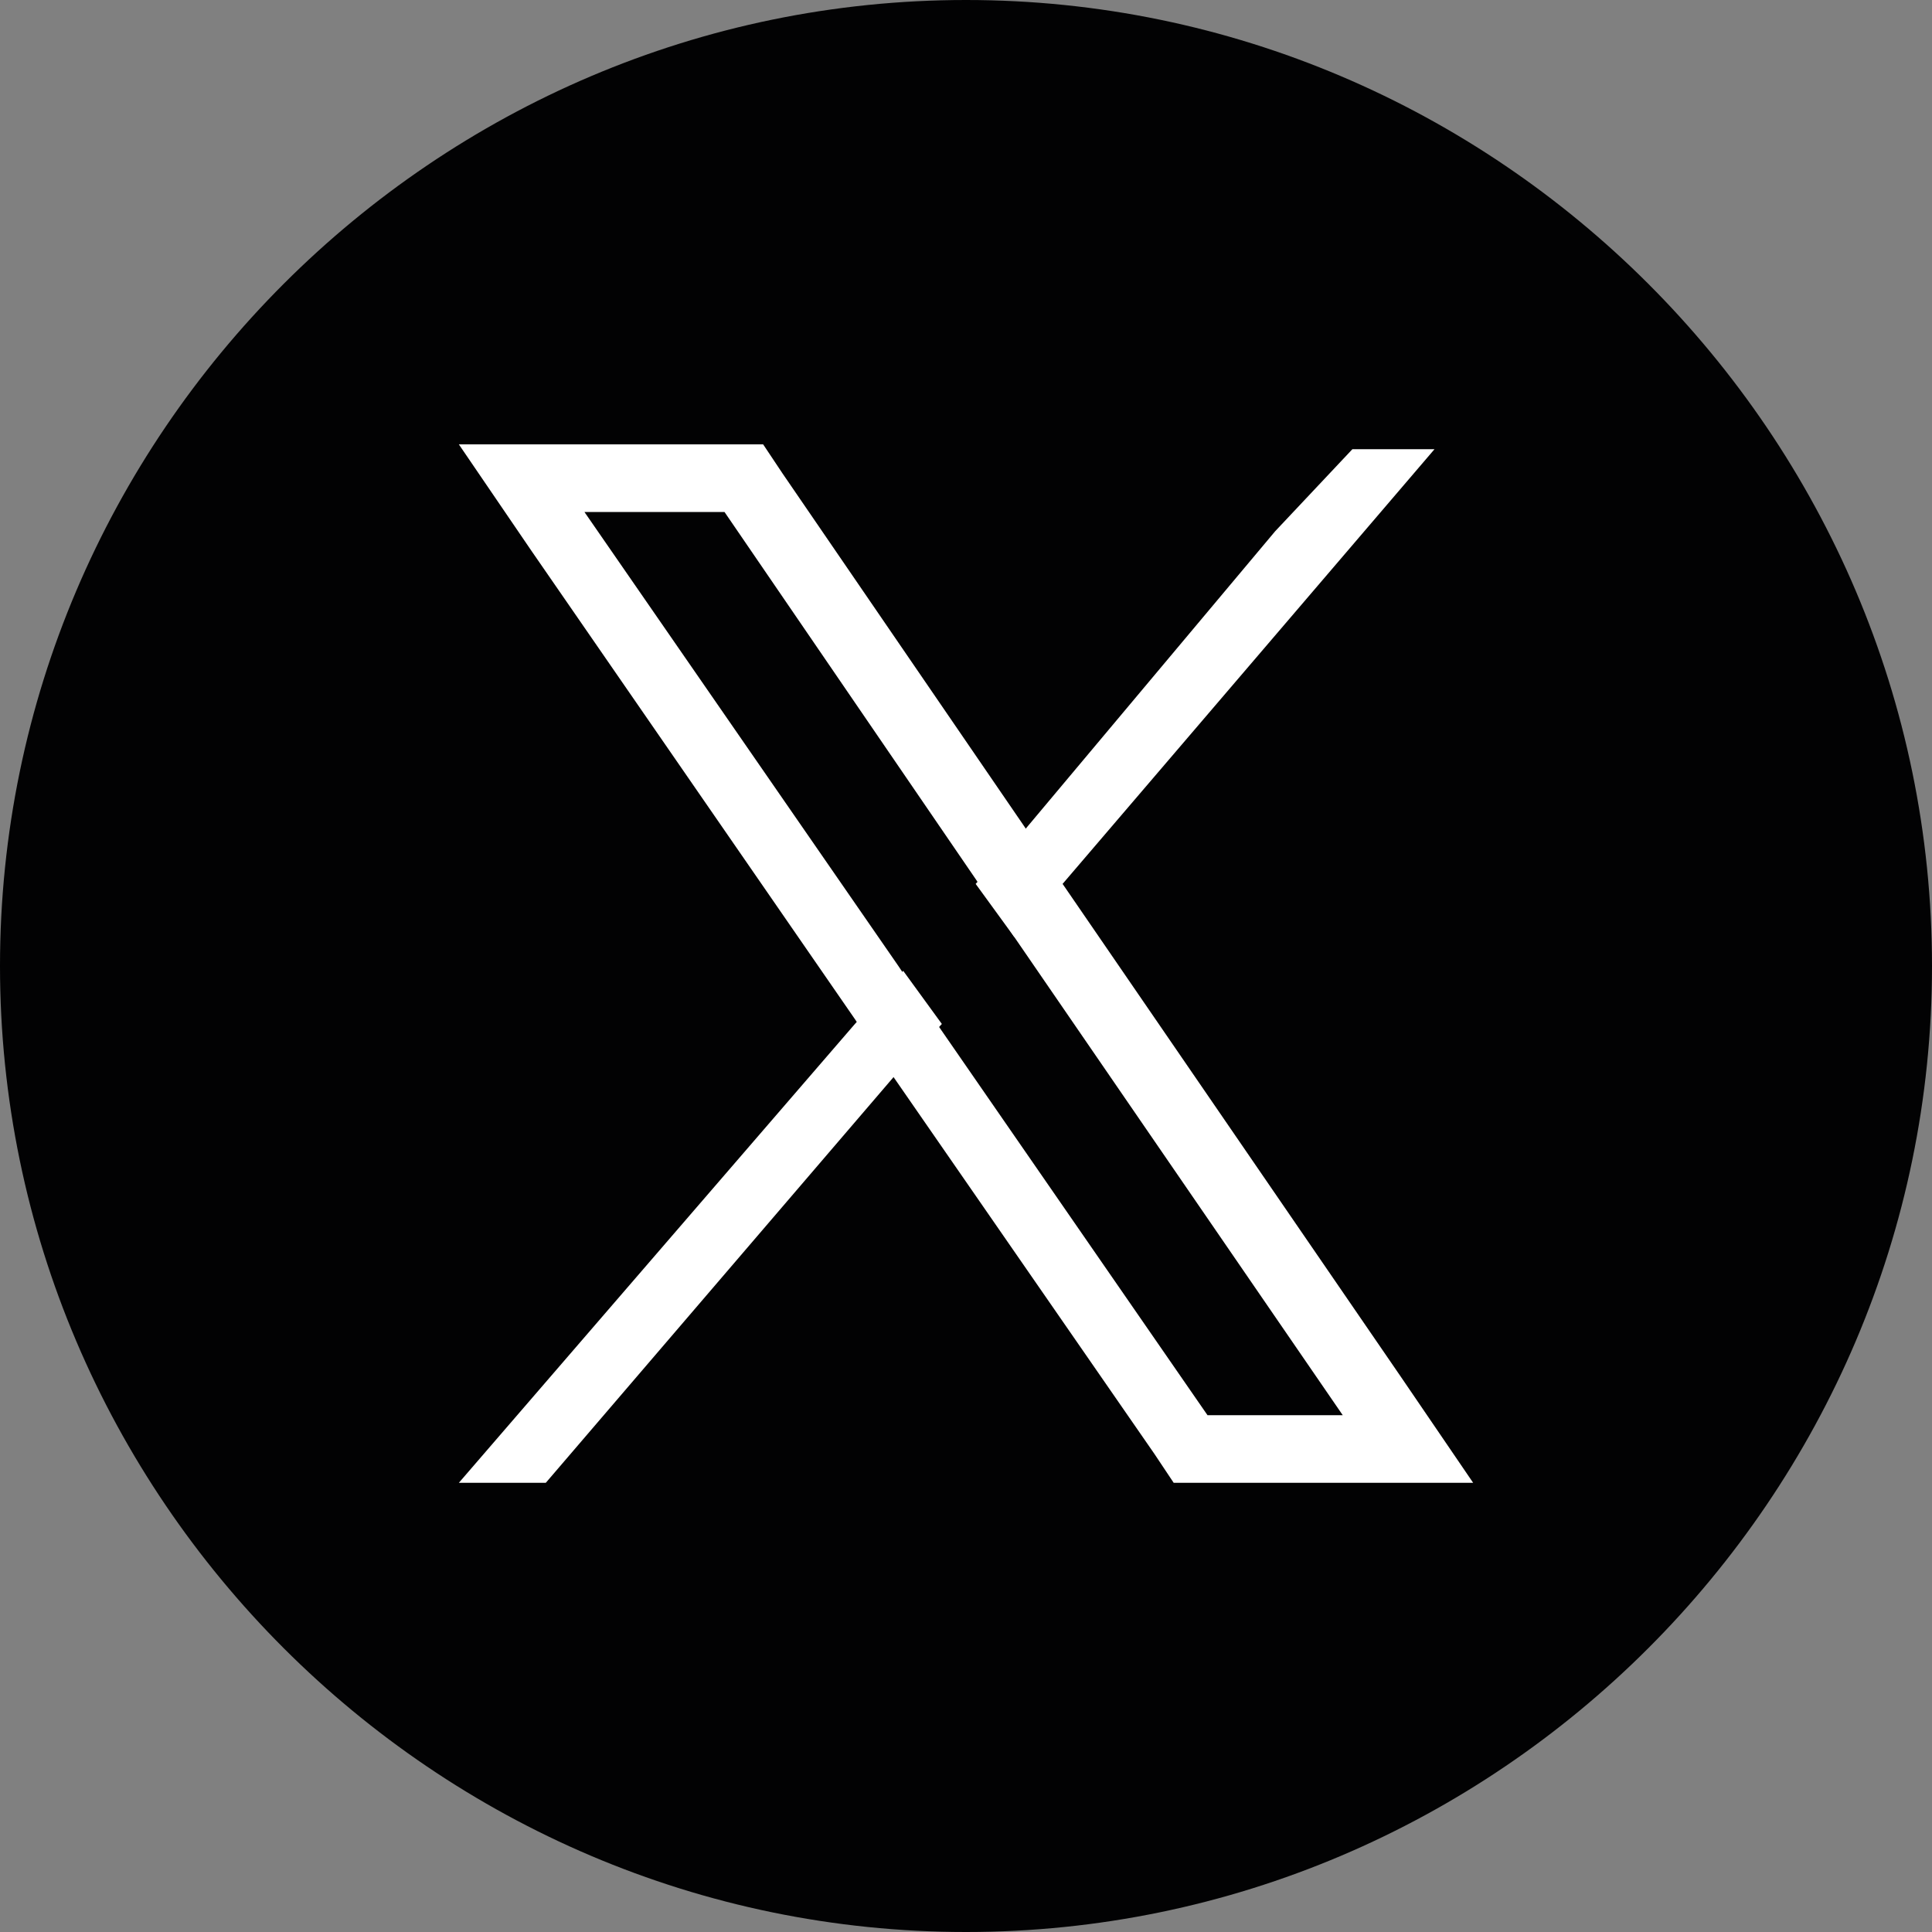 <svg xmlns="http://www.w3.org/2000/svg" xmlns:xlink="http://www.w3.org/1999/xlink" id="Capa_1" x="0px" y="0px" viewBox="0 0 40 40" style="enable-background:new 0 0 40 40;" xml:space="preserve"><rect x="0" y="0" width="40" height="40" fill="#808080" stroke="none"/><style type="text/css">	.st0{fill:#020203;}	.st1{fill:#FFFFFF;}</style><g>	<path class="st0" d="M20,40L20,40C9,40,0,31,0,20v0C0,9,9,0,20,0h0c11,0,20,9,20,20v0C40,31,31,40,20,40z"></path>	<g>		<path class="st1" d="M29,28.5l-7-10.2l-0.8-1.2l-5-7.3l-0.4-0.6H9.5l1.5,2.2l6.7,9.7l0.8,1.2l5.4,7.8l0.4,0.6h6.2L29,28.5z     M25,29.3l-5.6-8.1l-0.8-1.2l-6.5-9.4H15l5.2,7.6l0.8,1.2l6.8,9.9H25z"></path>		<polygon class="st1" points="18.7,20.1 19.5,21.2 18.5,22.3 11.3,30.7 9.5,30.7 17.7,21.2   "></polygon>		<polygon class="st1" points="29.7,9.3 22,18.3 21,19.4 20.2,18.3 21.2,17.2 26.4,11 28,9.3   "></polygon>	</g></g></svg>